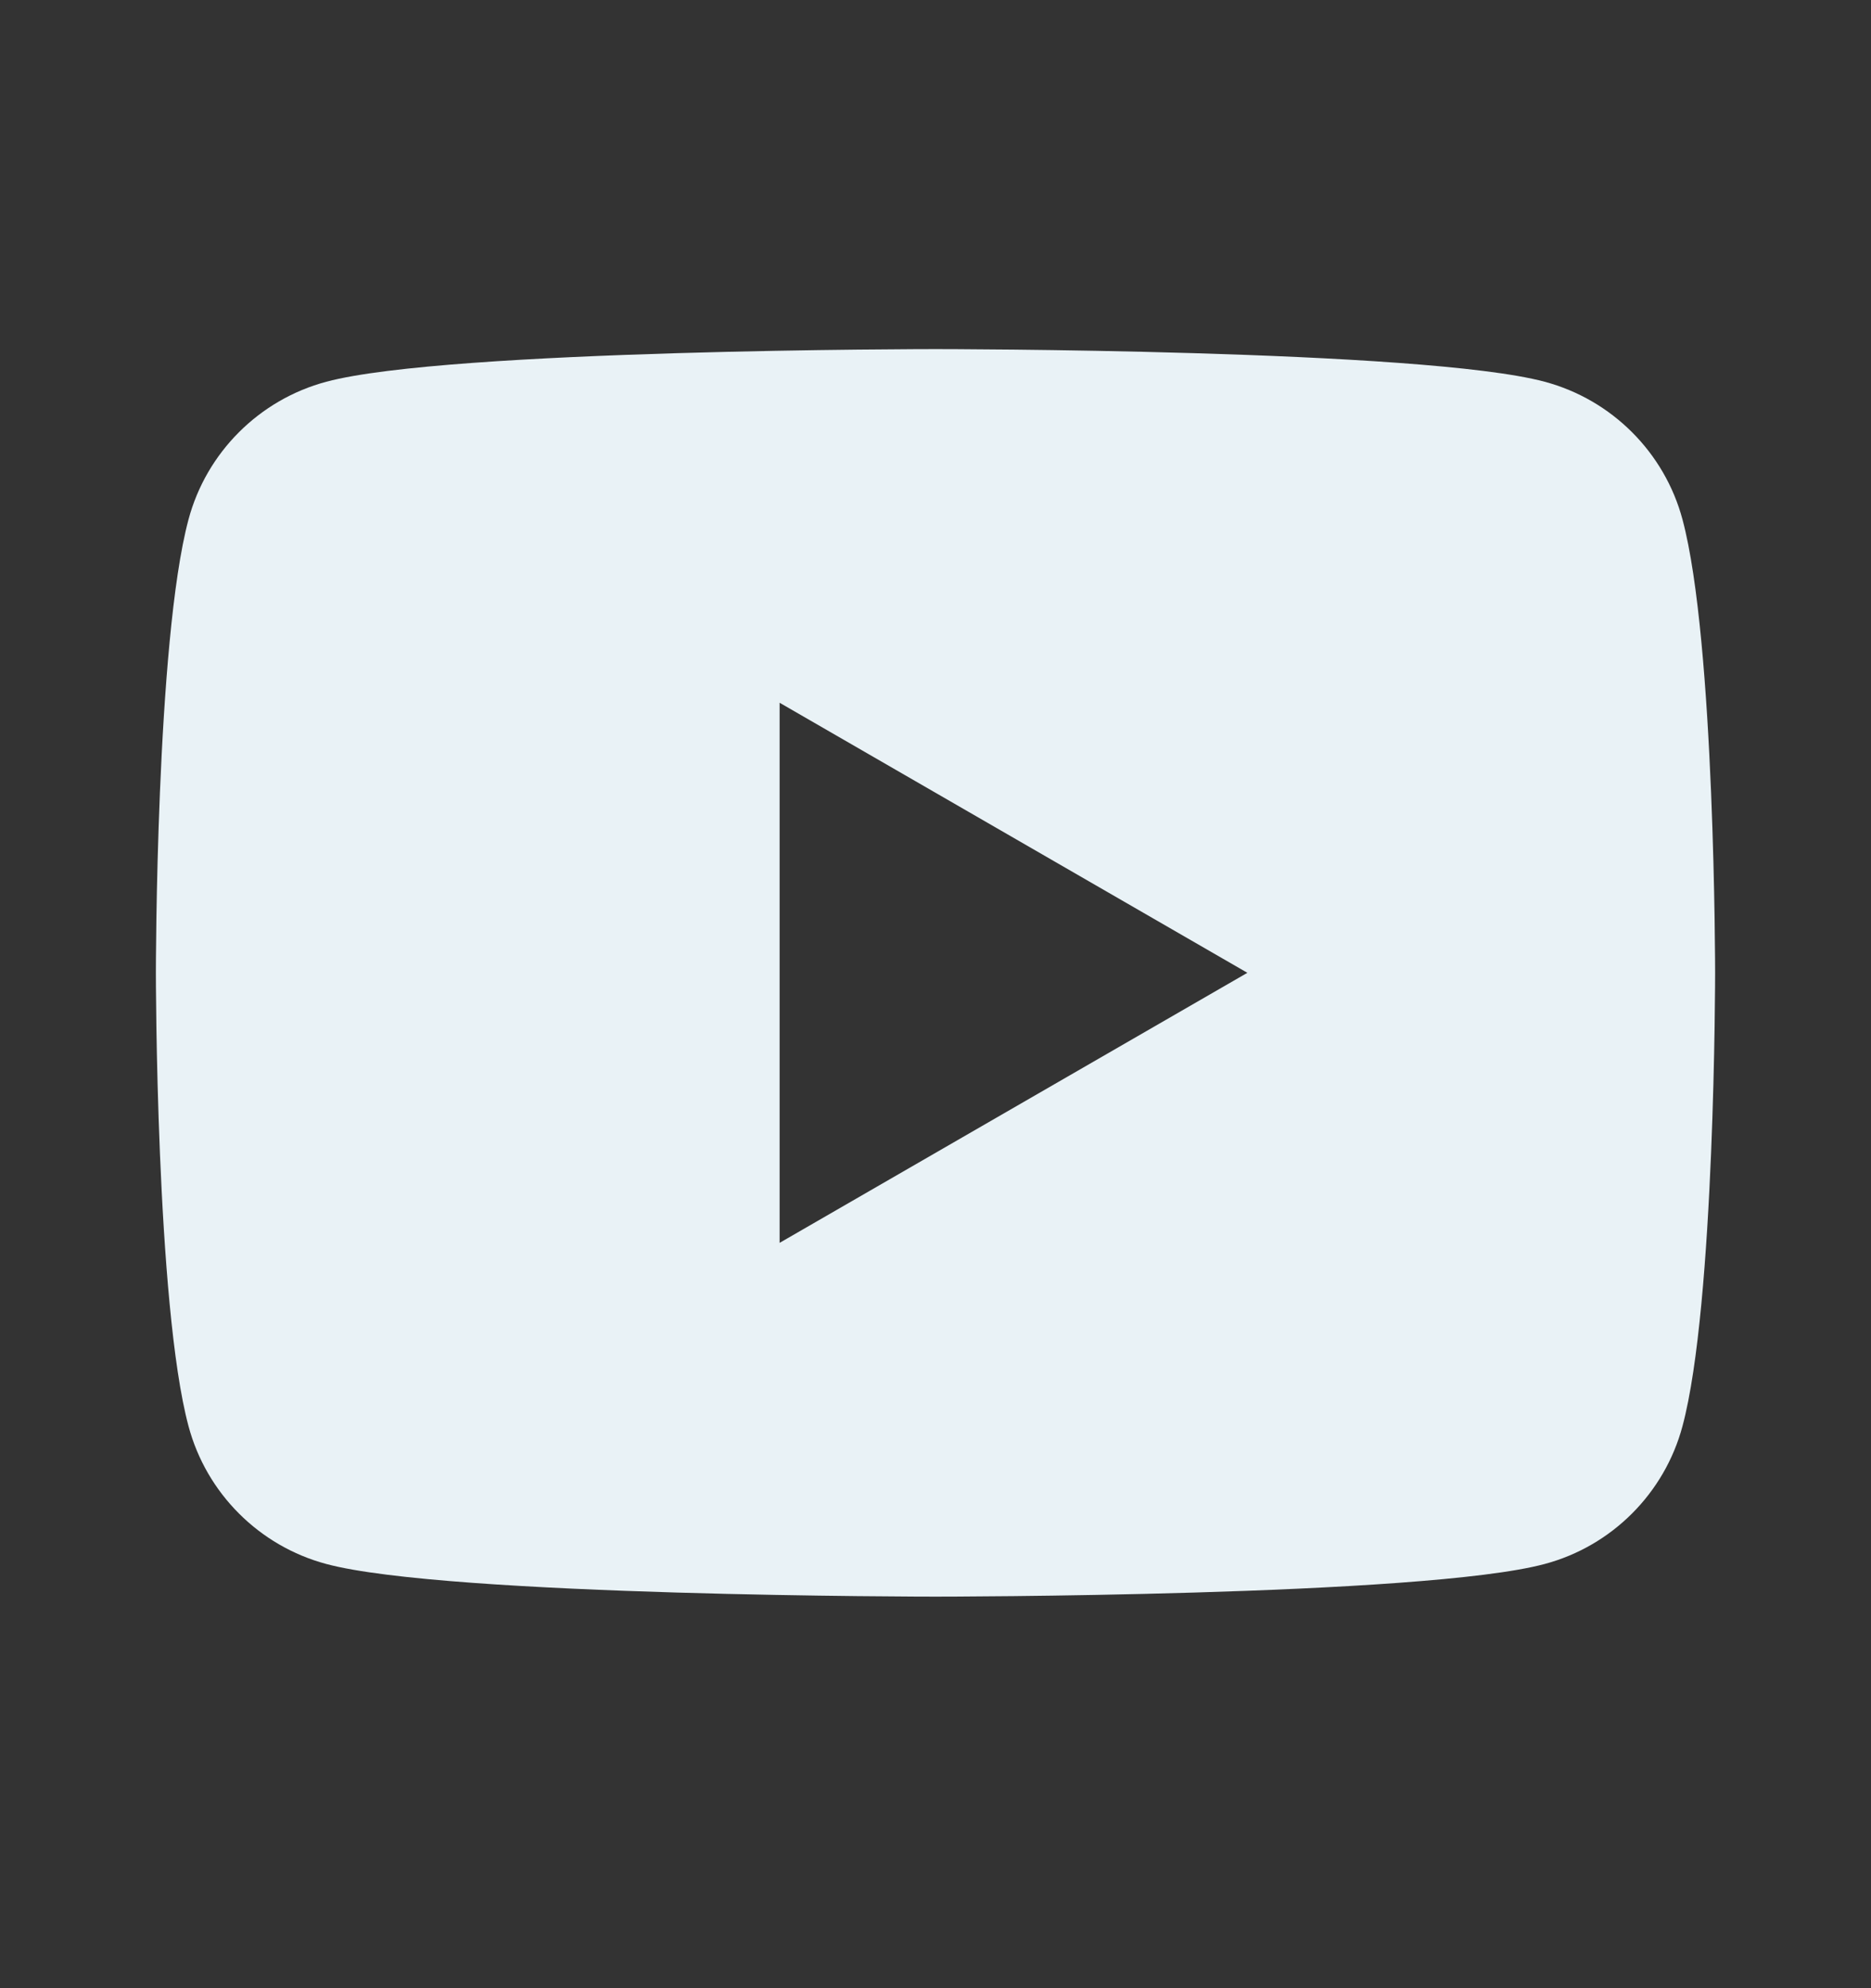 <svg width="16" height="17" viewBox="0 0 16 17" fill="none" xmlns="http://www.w3.org/2000/svg">
<rect x="0" y="0" width="16" height="17" fill="#333333" stroke="none"/>
<path d="M14.388 4.442C14.235 3.869 13.783 3.417 13.209 3.264C12.169 2.985 8 2.985 8 2.985C8 2.985 3.831 2.985 2.791 3.264C2.217 3.417 1.765 3.869 1.612 4.442C1.333 5.482 1.333 8.318 1.333 8.318C1.333 8.318 1.333 11.154 1.612 12.194C1.765 12.768 2.217 13.22 2.791 13.373C3.831 13.652 8 13.652 8 13.652C8 13.652 12.169 13.652 13.209 13.373C13.783 13.22 14.235 12.768 14.388 12.194C14.667 11.154 14.667 8.318 14.667 8.318C14.667 8.318 14.667 5.482 14.388 4.442ZM6.667 10.627V6.009L10.667 8.318L6.667 10.627Z" fill="#E9F2F6"/>
</svg>
